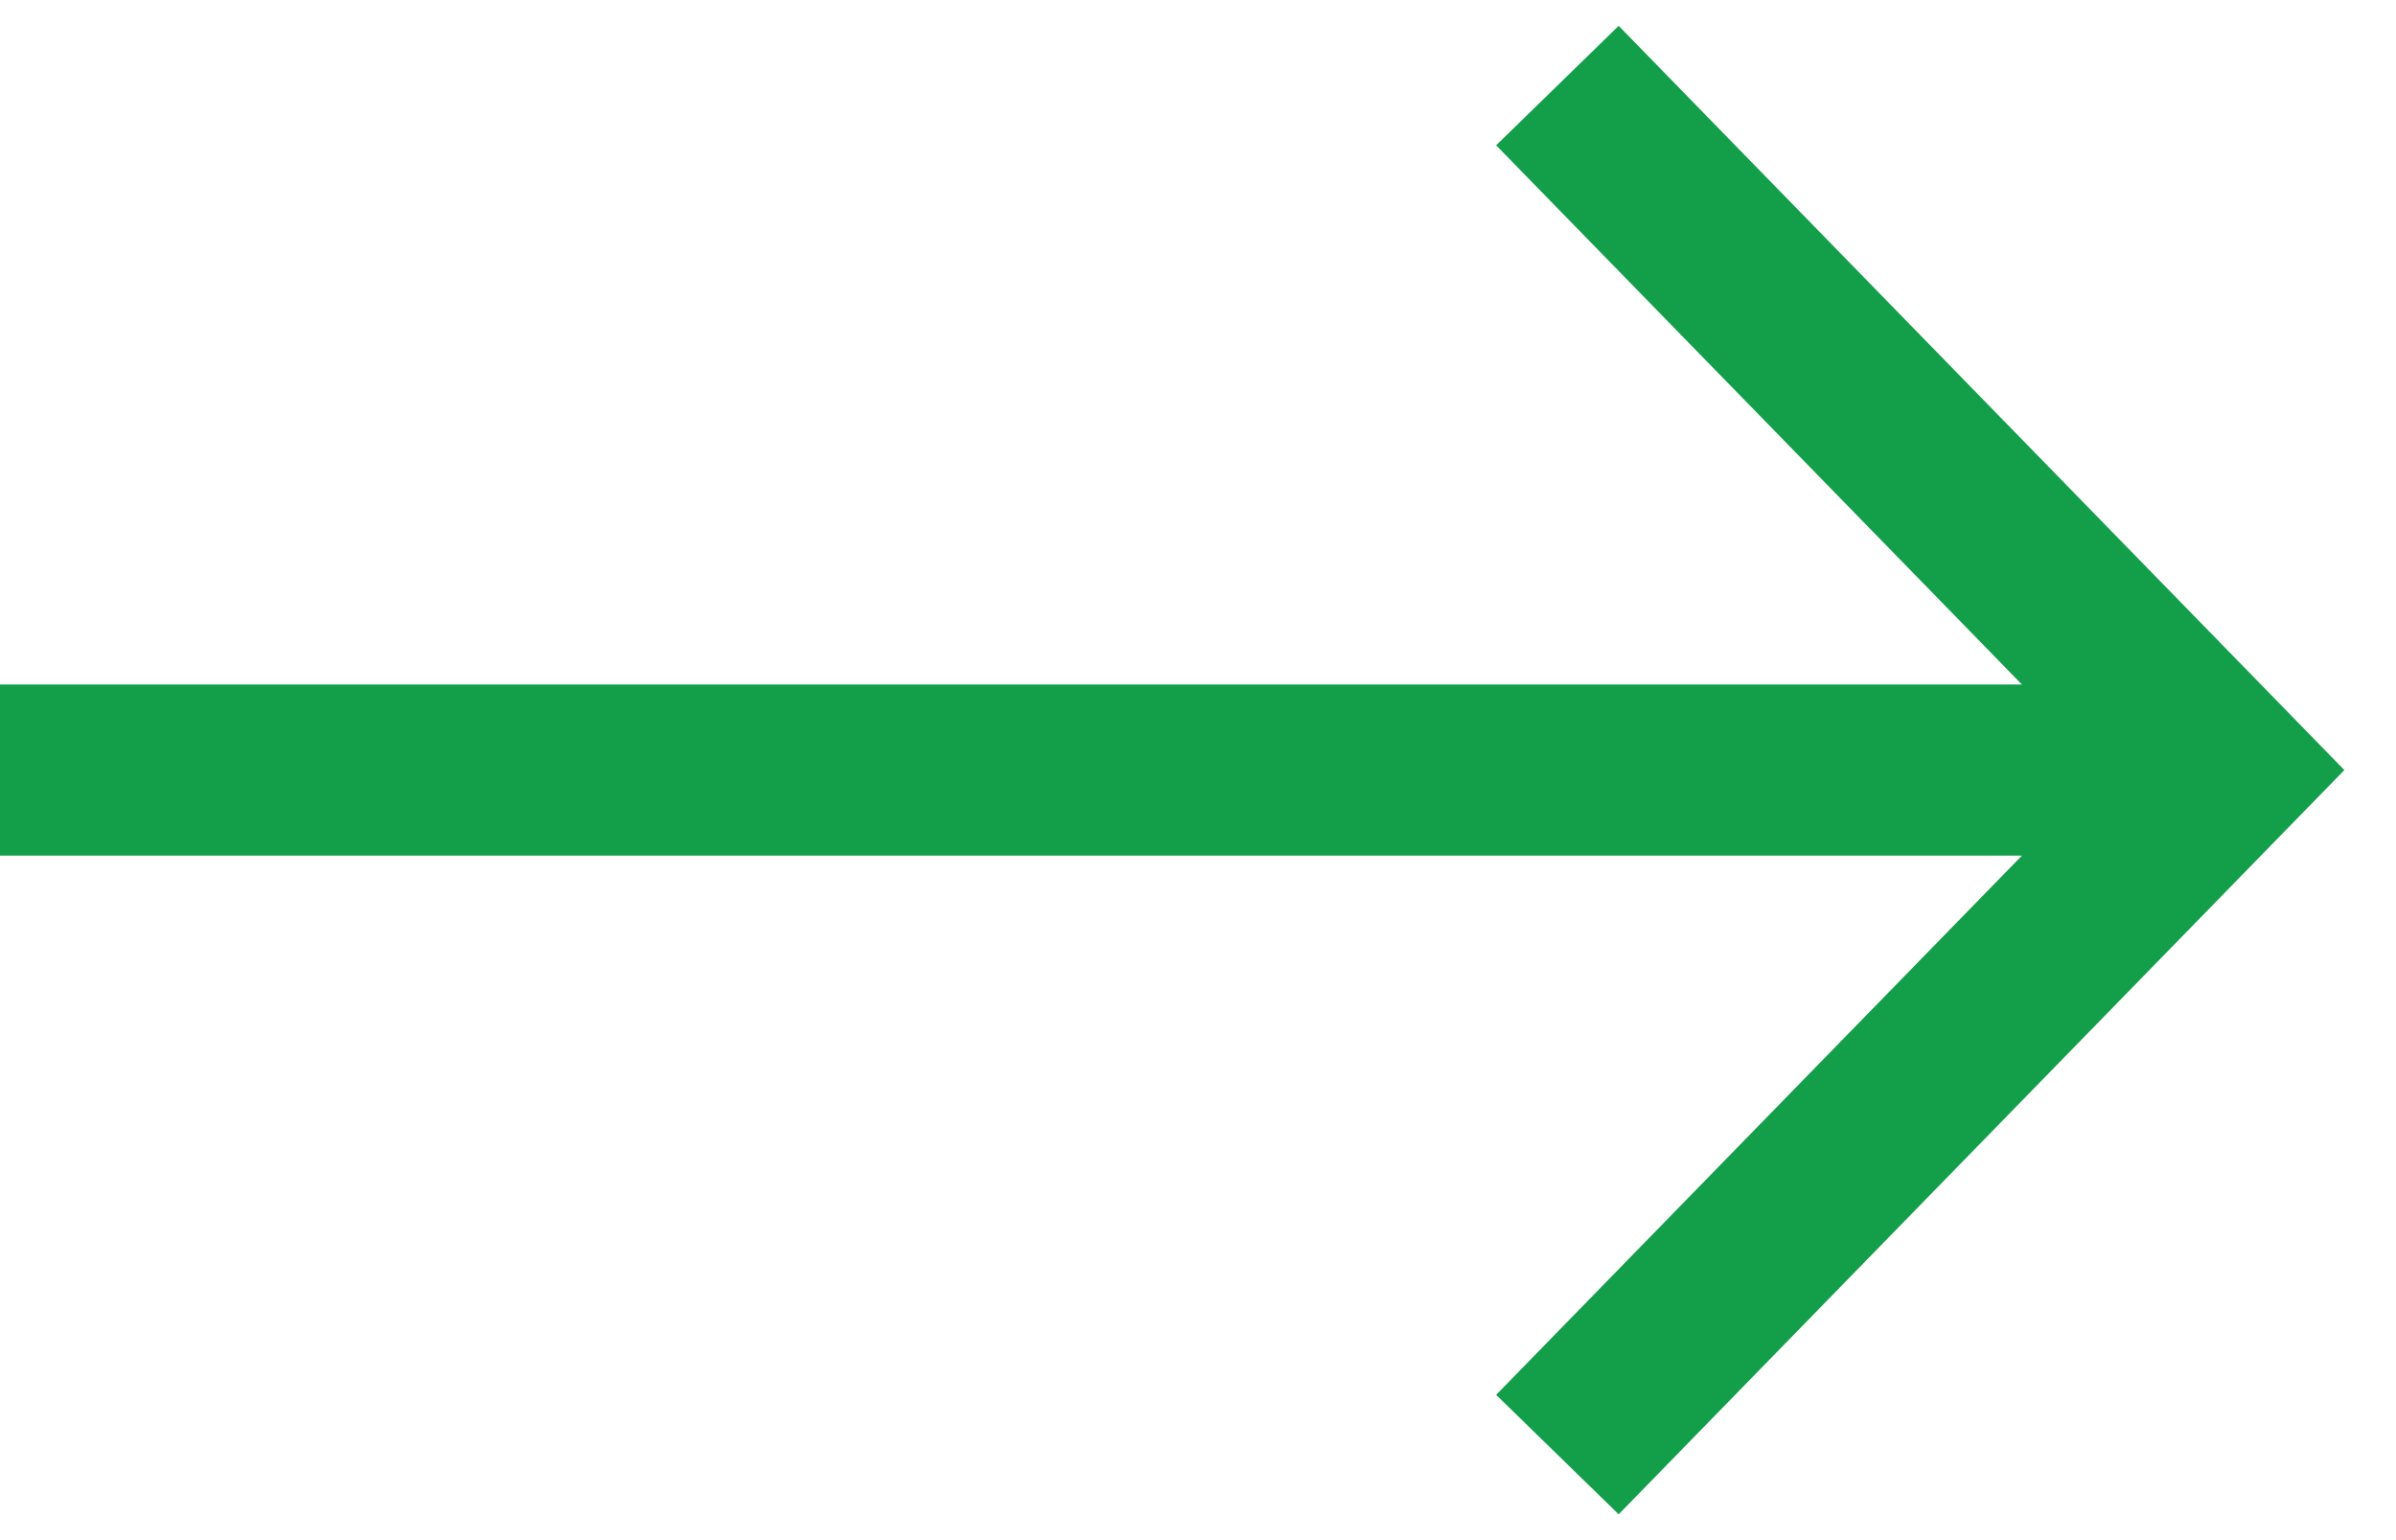 <svg width="28" height="18" viewBox="0 0 28 18" fill="none" xmlns="http://www.w3.org/2000/svg">
<path d="M0 9H26" stroke="#139F49" stroke-width="2"/>
<path d="M18.2 1L26 9L18.2 17" stroke="#139F49" stroke-width="2"/>
</svg>
